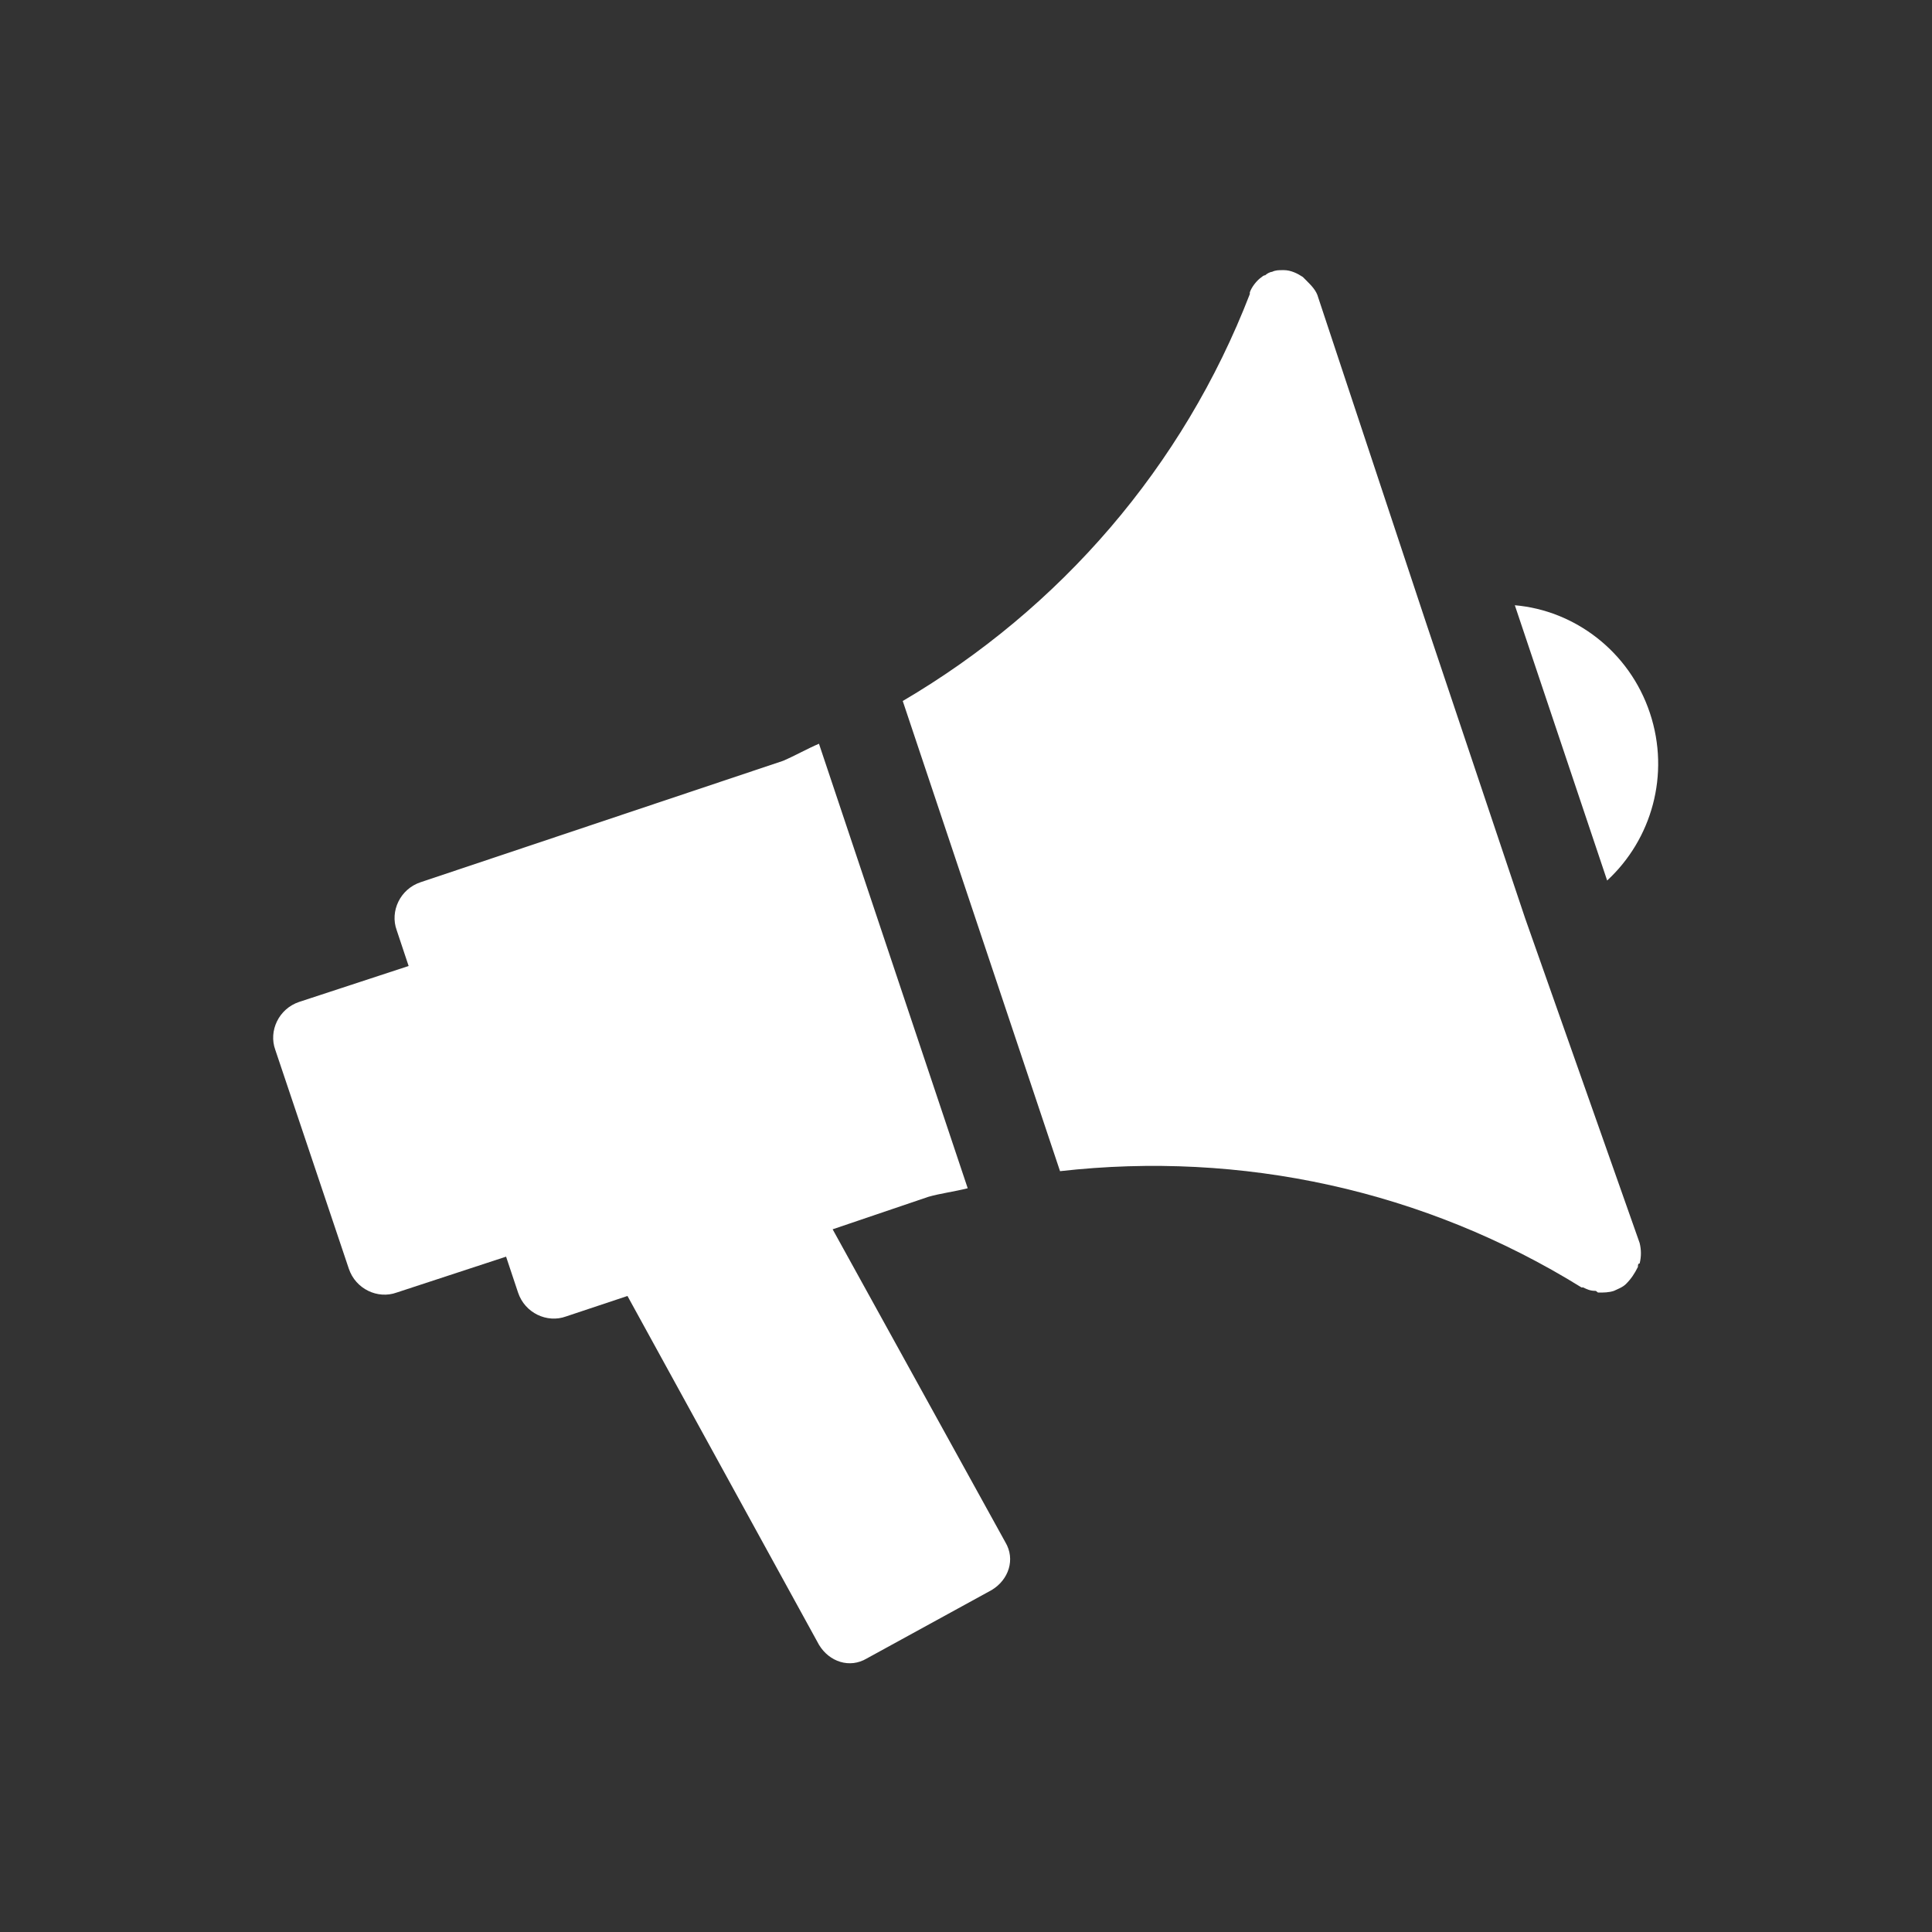 <?xml version="1.0" encoding="utf-8"?>
<!-- Generator: Adobe Illustrator 24.1.1, SVG Export Plug-In . SVG Version: 6.00 Build 0)  -->
<svg version="1.1" id="Ebene_1" xmlns="http://www.w3.org/2000/svg" xmlns:xlink="http://www.w3.org/1999/xlink" x="0px" y="0px"
	 viewBox="0 0 113 113" style="enable-background:new 0 0 113 113;" xml:space="preserve">
<rect x="0" y="0" width="113" height="113" fill="#333333" stroke="none"/>
<style type="text/css">
	.st0{fill:#FFFFFF;}
	.st1{fill:none;}
</style>
<g>
	<path class="st0" d="M89.2,53.7l-5.8-17.3l-6.3-19c-0.1-0.4-0.4-0.7-0.7-1c-0.1-0.1-0.1-0.1-0.2-0.2c-0.3-0.2-0.7-0.4-1.1-0.4l0,0
		H75c-0.2,0-0.4,0-0.6,0.1c-0.1,0-0.3,0.1-0.4,0.2c-0.1,0-0.2,0.1-0.2,0.1c-0.3,0.2-0.6,0.6-0.7,0.9c0,0,0,0,0,0.1
		C69.2,27.3,62,35.6,52.8,41L62,68.5c10.6-1.2,21.3,1.1,30.5,6.8h0.1c0.2,0.1,0.4,0.2,0.7,0.2c0.1,0,0.1,0.1,0.2,0.1
		c0.3,0,0.6,0,0.9-0.1c0.2-0.1,0.5-0.2,0.7-0.4l0,0c0.3-0.3,0.5-0.6,0.7-1c0-0.1,0-0.2,0.1-0.2c0.1-0.4,0.1-0.8,0-1.2L89.2,53.7z"/>
	<path class="st0" d="M96.5,41.7c-1.2-3.6-4.4-6-7.9-6.3L94,51.5C96.6,49.1,97.7,45.3,96.5,41.7z"/>
	<path class="st0" d="M48.7,71.9l5.6-1.9c0.7-0.2,1.5-0.3,2.3-0.5l-8.7-26c-0.7,0.3-1.4,0.7-2.1,1l-21.2,7.1
		c-1.2,0.4-1.8,1.7-1.4,2.8l0.7,2.1l-6.4,2.1c-1.2,0.4-1.8,1.7-1.4,2.8l4.3,12.8c0.4,1.2,1.7,1.8,2.8,1.4l6.4-2.1l0.7,2.1
		c0.4,1.2,1.7,1.8,2.8,1.4l3.6-1.2l11.2,20.4c0.6,1,1.8,1.4,2.8,0.8l7.3-4c1-0.6,1.4-1.8,0.8-2.8L48.7,71.9z"/>
</g>
<rect y="0" class="st1" width="113" height="113"/>
</svg>
